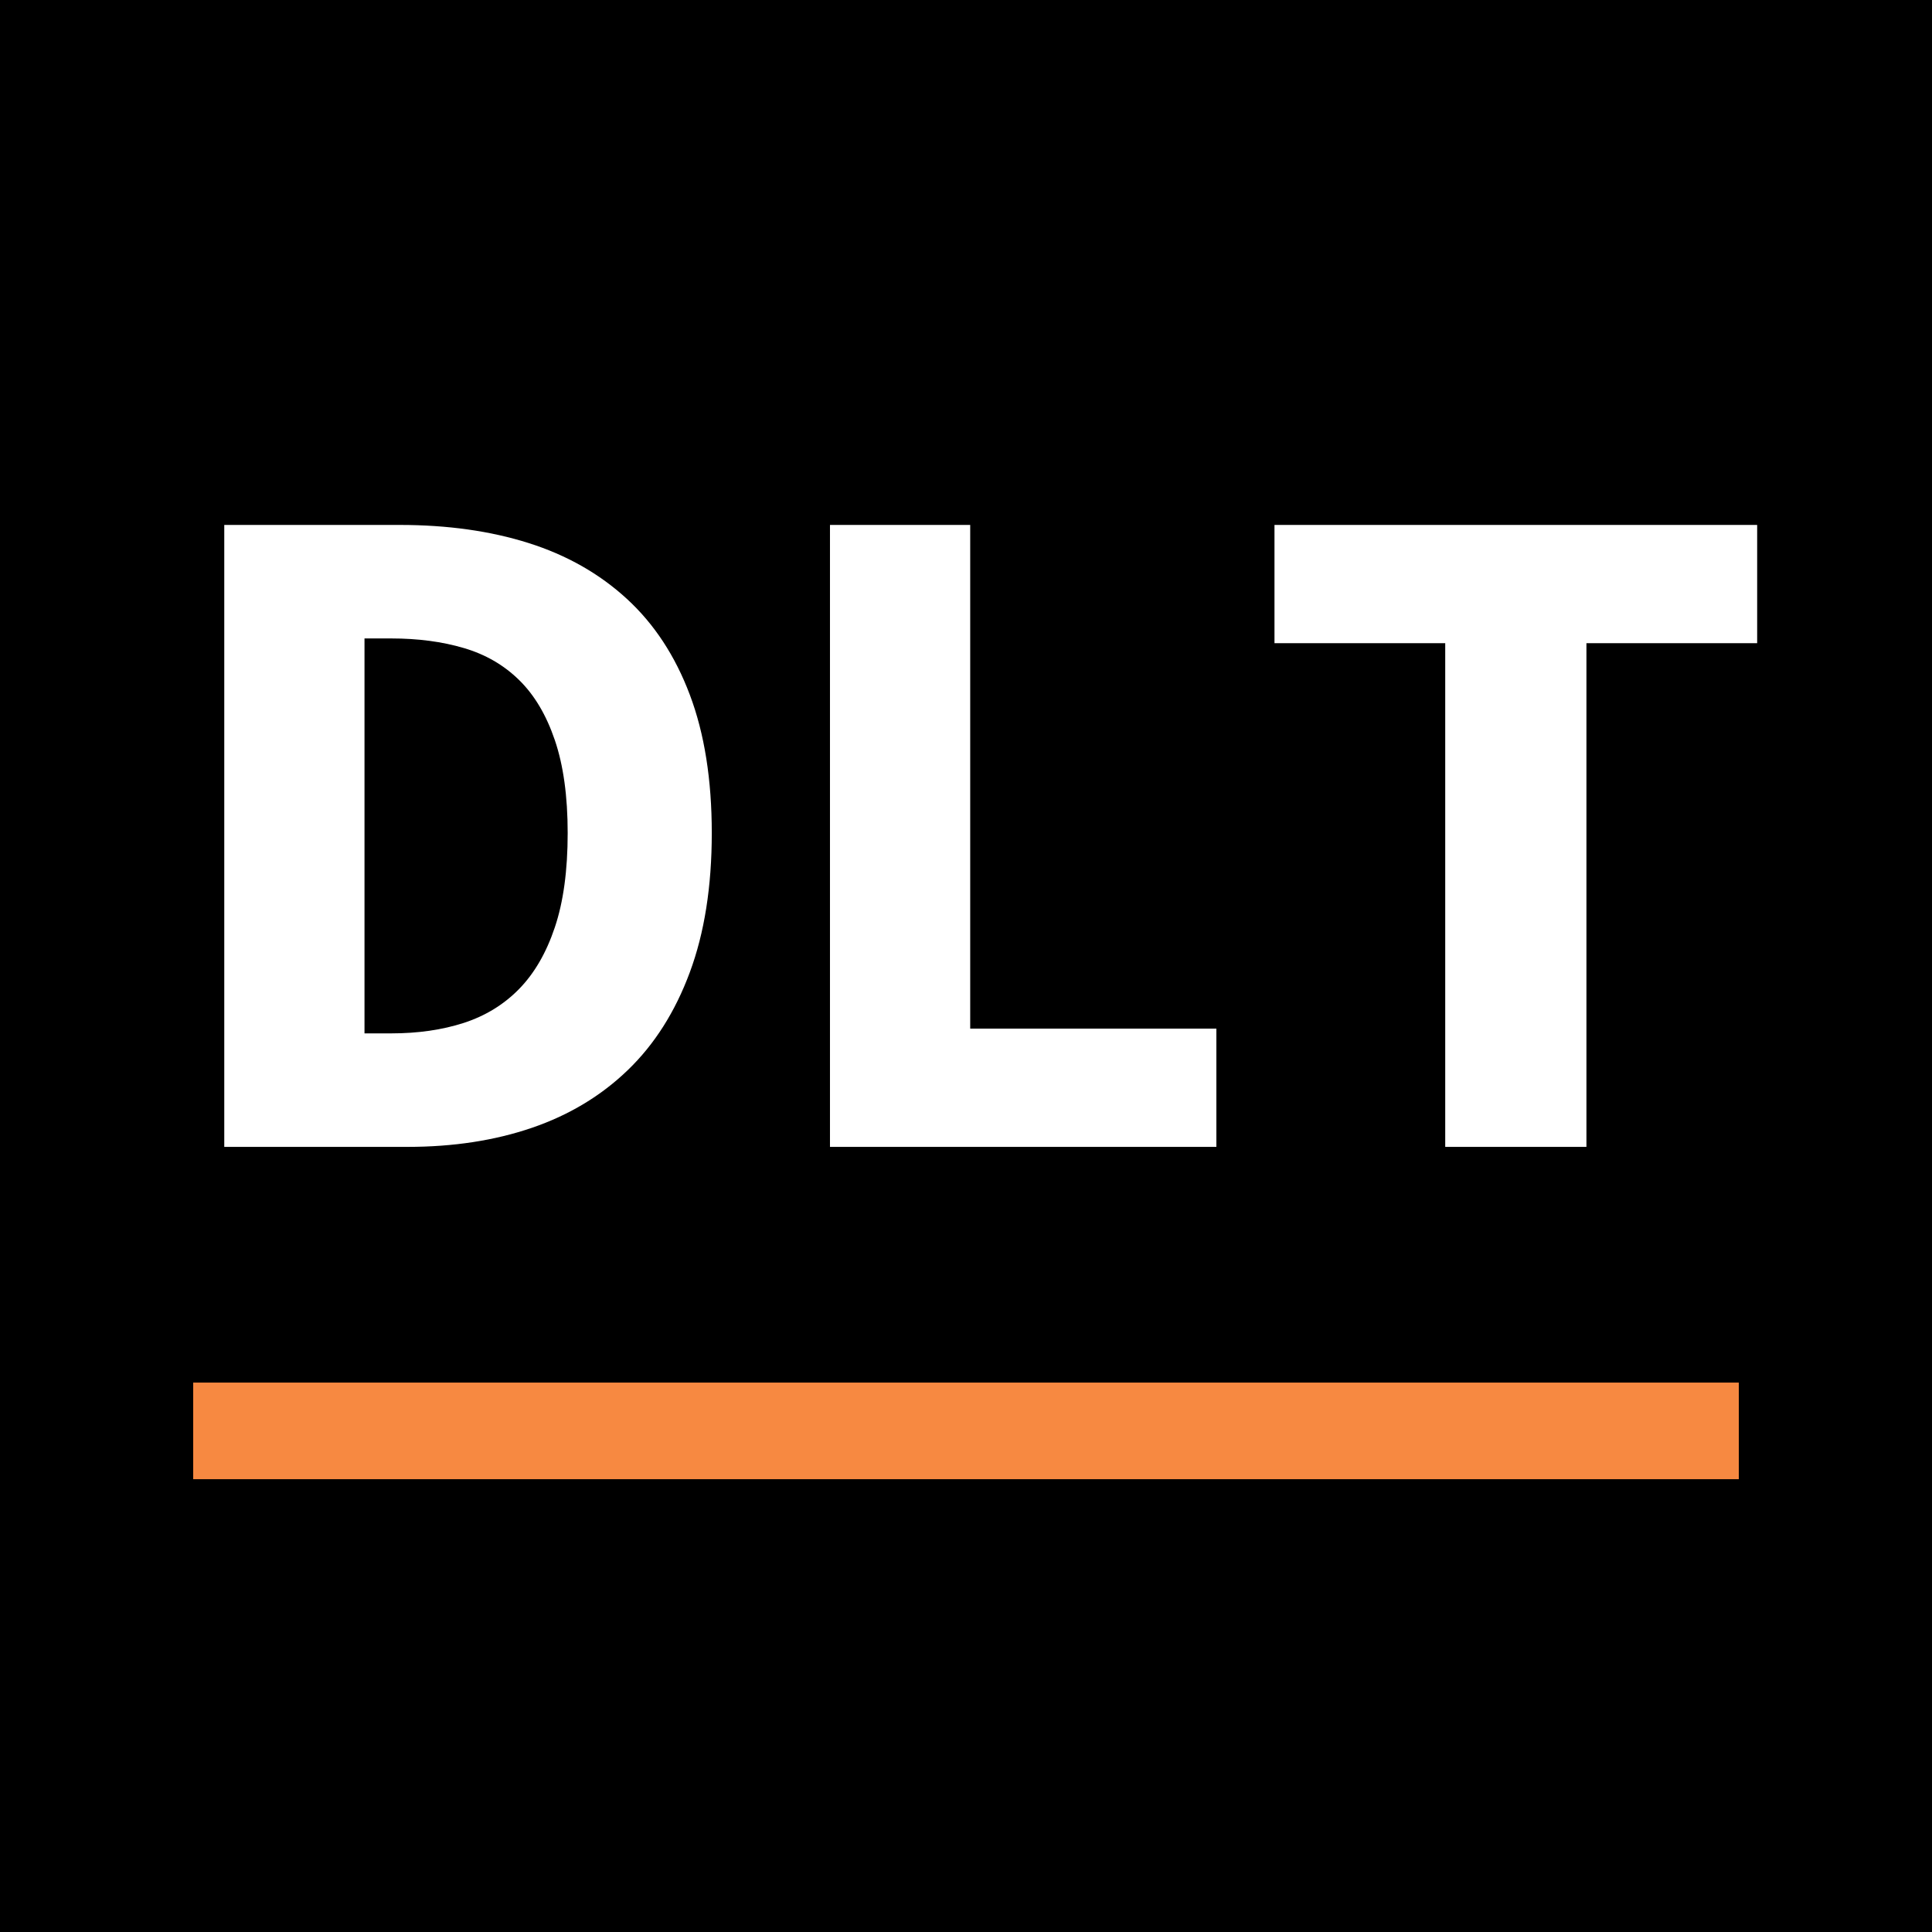 <svg xmlns="http://www.w3.org/2000/svg" xmlns:xlink="http://www.w3.org/1999/xlink" width="500" zoomAndPan="magnify" viewBox="0 0 375 375" height="500" preserveAspectRatio="xMidYMid meet" version="1.0"><defs><g/></defs><rect x="-37.5" width="450" fill="#ffffff" y="-37.5" height="450" fill-opacity="1"/><rect x="-37.5" width="450" fill="#000000" y="-37.5" height="450" fill-opacity="1"/><g fill="#ffffff" fill-opacity="1"><g transform="translate(29.28, 222.609)"><g><path d="M 14.25 0 L 14.25 -120.719 L 48.328 -120.719 C 57.586 -120.719 65.922 -119.547 73.328 -117.203 C 80.734 -114.859 87.086 -111.25 92.391 -106.375 C 97.703 -101.5 101.773 -95.297 104.609 -87.766 C 107.453 -80.234 108.875 -71.285 108.875 -60.922 C 108.875 -50.547 107.453 -41.531 104.609 -33.875 C 101.773 -26.227 97.766 -19.906 92.578 -14.906 C 87.391 -9.906 81.188 -6.172 73.969 -3.703 C 66.75 -1.234 58.695 0 49.812 0 Z M 41.469 -22.031 L 46.656 -22.031 C 51.844 -22.031 56.535 -22.707 60.734 -24.062 C 64.93 -25.426 68.508 -27.617 71.469 -30.641 C 74.438 -33.672 76.75 -37.656 78.406 -42.594 C 80.07 -47.531 80.906 -53.641 80.906 -60.922 C 80.906 -68.078 80.07 -74.094 78.406 -78.969 C 76.75 -83.844 74.438 -87.727 71.469 -90.625 C 68.508 -93.531 64.93 -95.598 60.734 -96.828 C 56.535 -98.066 51.844 -98.688 46.656 -98.688 L 41.469 -98.688 Z M 41.469 -22.031 "/></g></g></g><g fill="#ffffff" fill-opacity="1"><g transform="translate(146.847, 222.609)"><g><path d="M 14.25 0 L 14.25 -120.719 L 41.469 -120.719 L 41.469 -22.953 L 89.25 -22.953 L 89.25 0 Z M 14.25 0 "/></g></g></g><g fill="#ffffff" fill-opacity="1"><g transform="translate(242.752, 222.609)"><g><path d="M 37.766 0 L 37.766 -97.766 L 4.625 -97.766 L 4.625 -120.719 L 98.312 -120.719 L 98.312 -97.766 L 65.172 -97.766 L 65.172 0 Z M 37.766 0 "/></g></g></g><path stroke-linecap="butt" transform="matrix(0.75, -0, 0, 0.75, 37.5, 268.36)" fill="none" stroke-linejoin="miter" d="M -0 12.5 L 400 12.5 " stroke="#f78941" stroke-width="25" stroke-opacity="1" stroke-miterlimit="4"/></svg>